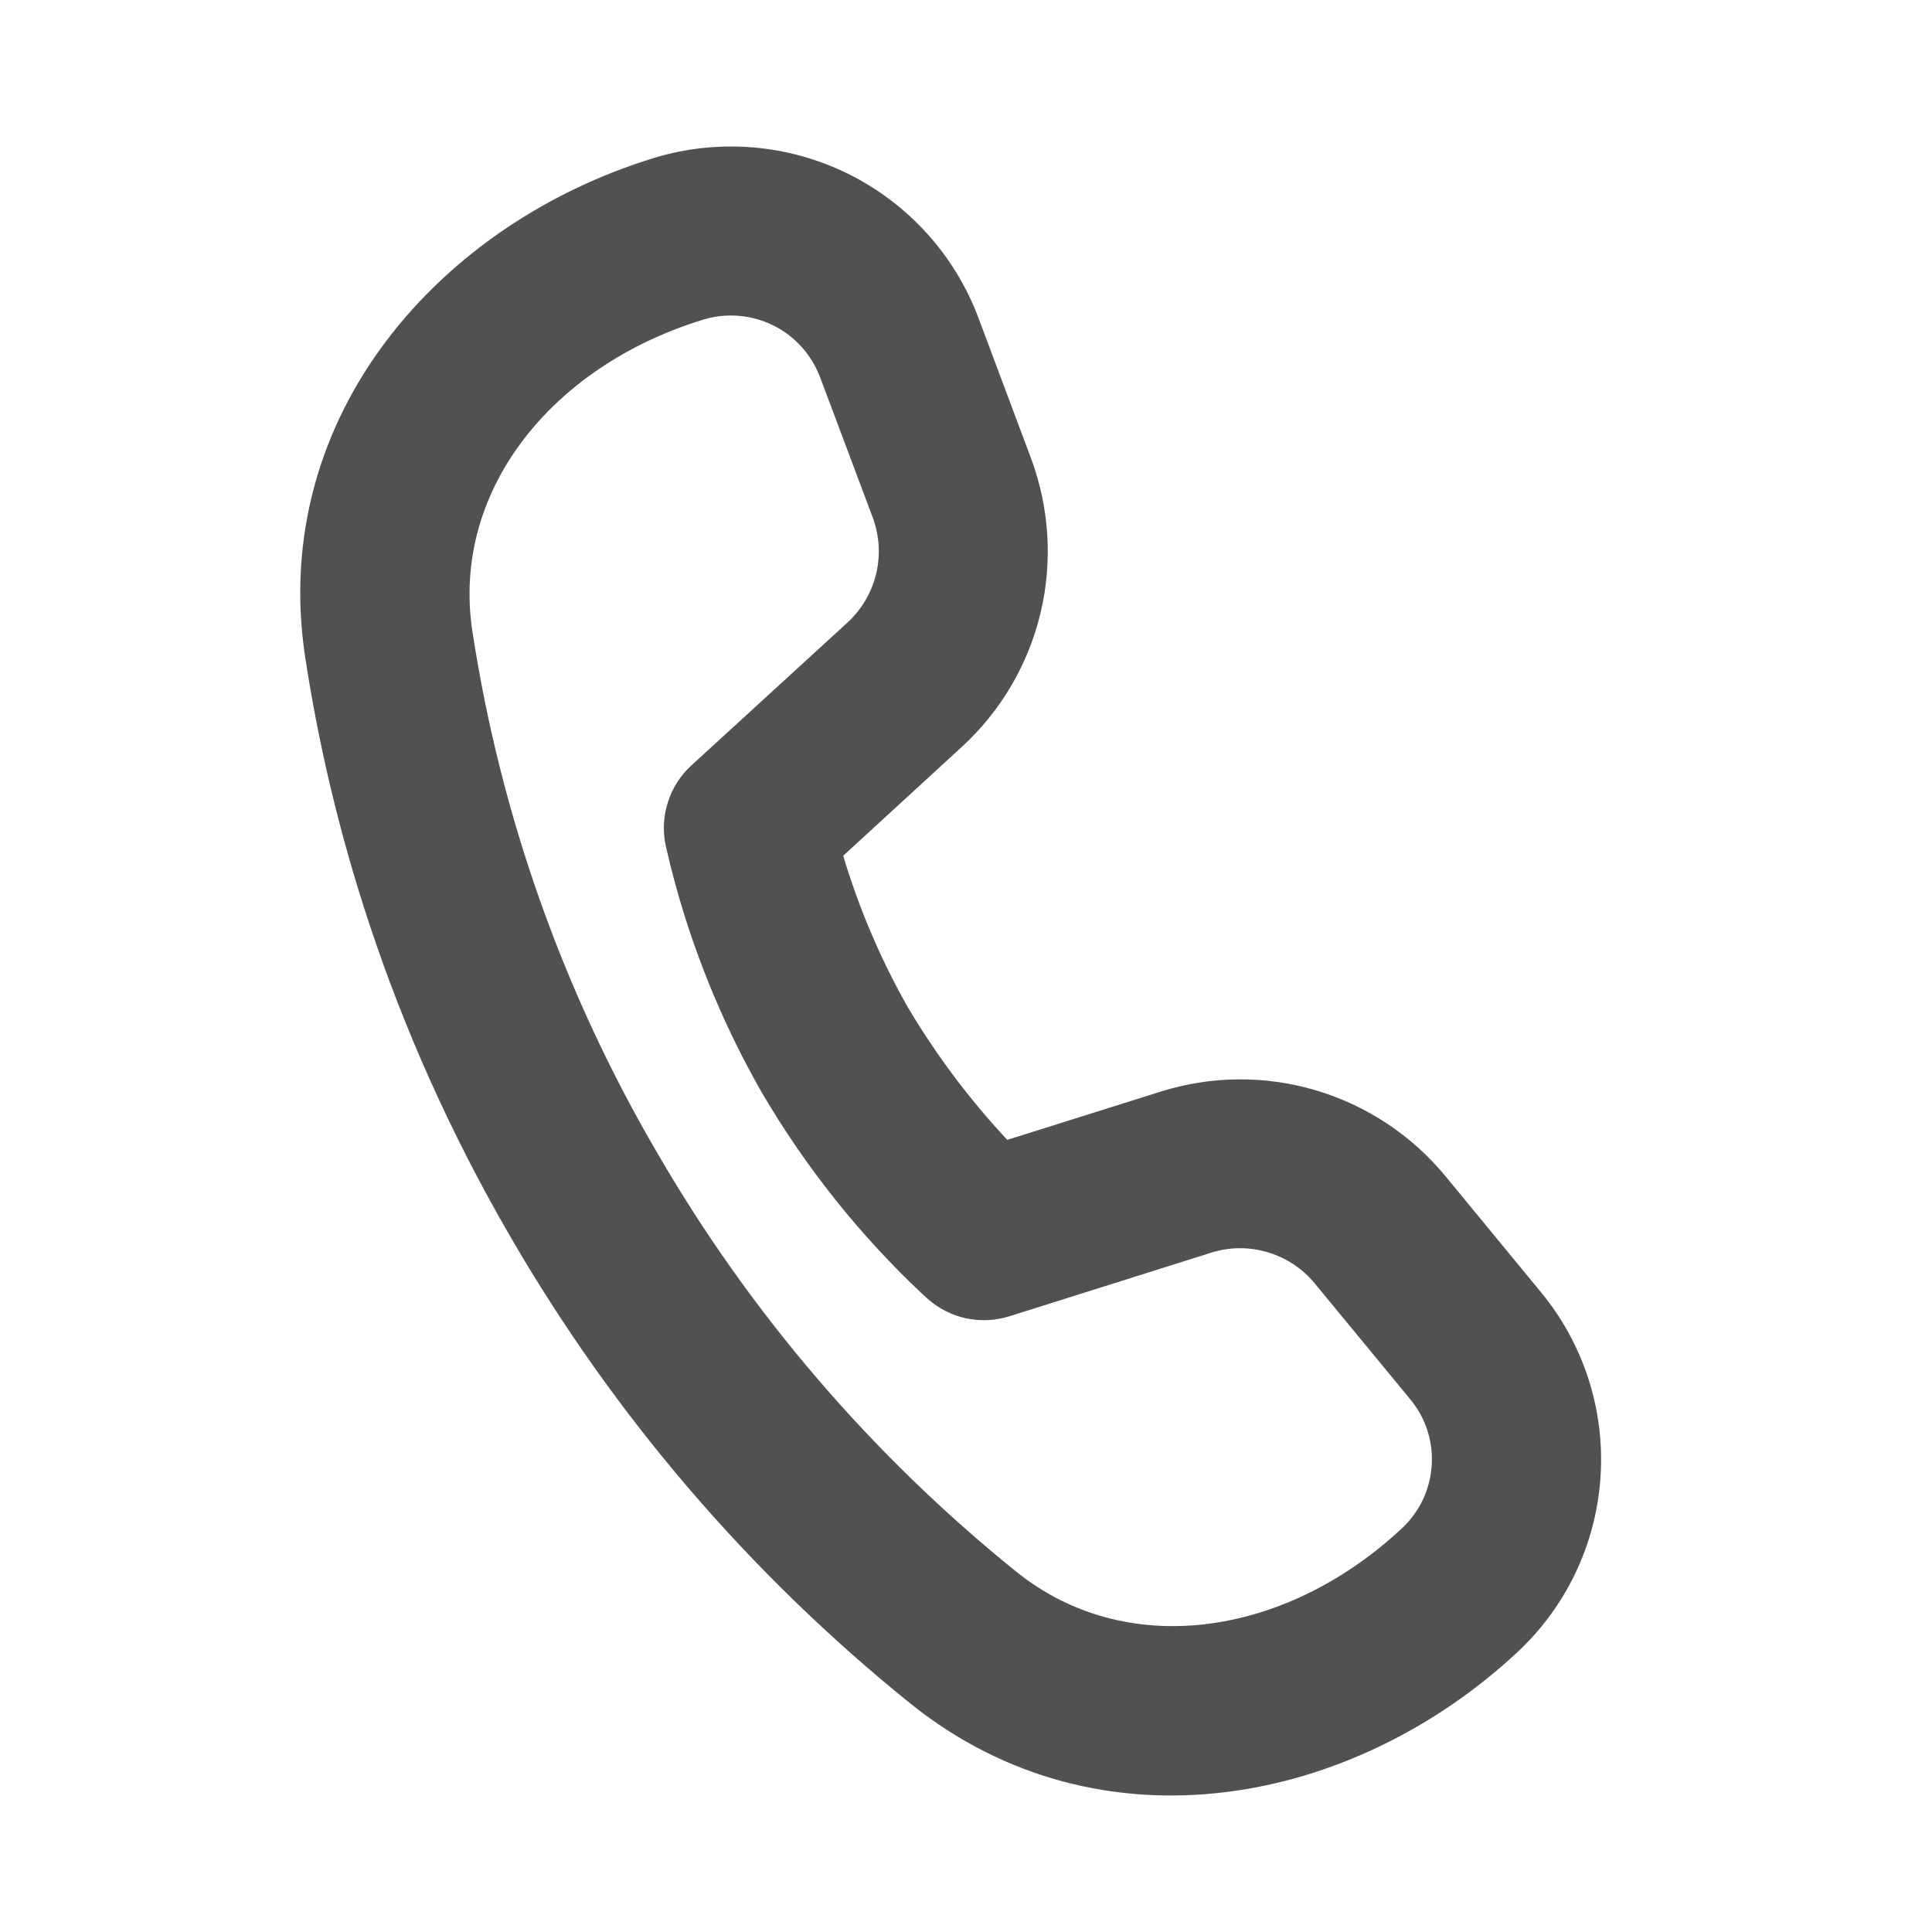 <svg width="20" height="20" viewBox="0 0 20 20" fill="none" xmlns="http://www.w3.org/2000/svg">
<path d="M4.643 6.573C4.404 5 5.513 3.588 7.206 3.07C7.507 2.978 7.831 3.005 8.113 3.143C8.395 3.282 8.613 3.524 8.724 3.818L9.268 5.268C9.355 5.501 9.371 5.755 9.313 5.998C9.255 6.24 9.126 6.459 8.943 6.628L7.325 8.109C7.245 8.182 7.186 8.275 7.153 8.378C7.119 8.481 7.113 8.591 7.135 8.697L7.15 8.762L7.189 8.924C7.39 9.714 7.696 10.473 8.1 11.18C8.54 11.932 9.085 12.617 9.72 13.214L9.77 13.259C9.851 13.331 9.949 13.38 10.054 13.403C10.16 13.425 10.27 13.42 10.373 13.388L12.464 12.729C12.701 12.654 12.956 12.652 13.195 12.724C13.434 12.795 13.646 12.935 13.804 13.128L14.794 14.329C15.206 14.829 15.156 15.564 14.682 16.005C13.386 17.214 11.604 17.462 10.364 16.465C8.844 15.239 7.562 13.744 6.584 12.054C5.597 10.366 4.939 8.506 4.643 6.573ZM8.446 8.779L9.786 7.549C10.154 7.212 10.412 6.773 10.528 6.289C10.644 5.804 10.612 5.296 10.438 4.829L9.895 3.379C9.673 2.787 9.233 2.302 8.666 2.022C8.099 1.743 7.446 1.69 6.841 1.875C4.738 2.519 3.049 4.405 3.406 6.762C3.656 8.407 4.233 10.499 5.504 12.684C6.56 14.506 7.942 16.119 9.581 17.44C11.441 18.934 13.924 18.424 15.536 16.922C15.998 16.492 16.278 15.902 16.319 15.273C16.361 14.644 16.161 14.023 15.76 13.537L14.77 12.334C14.453 11.95 14.029 11.669 13.552 11.527C13.074 11.385 12.565 11.389 12.09 11.539L10.354 12.085C9.905 11.623 9.513 11.11 9.184 10.557C8.866 9.997 8.618 9.4 8.446 8.78V8.779Z" fill="#51514f" stroke="#51514f" stroke-width="0.5"/>
</svg>
